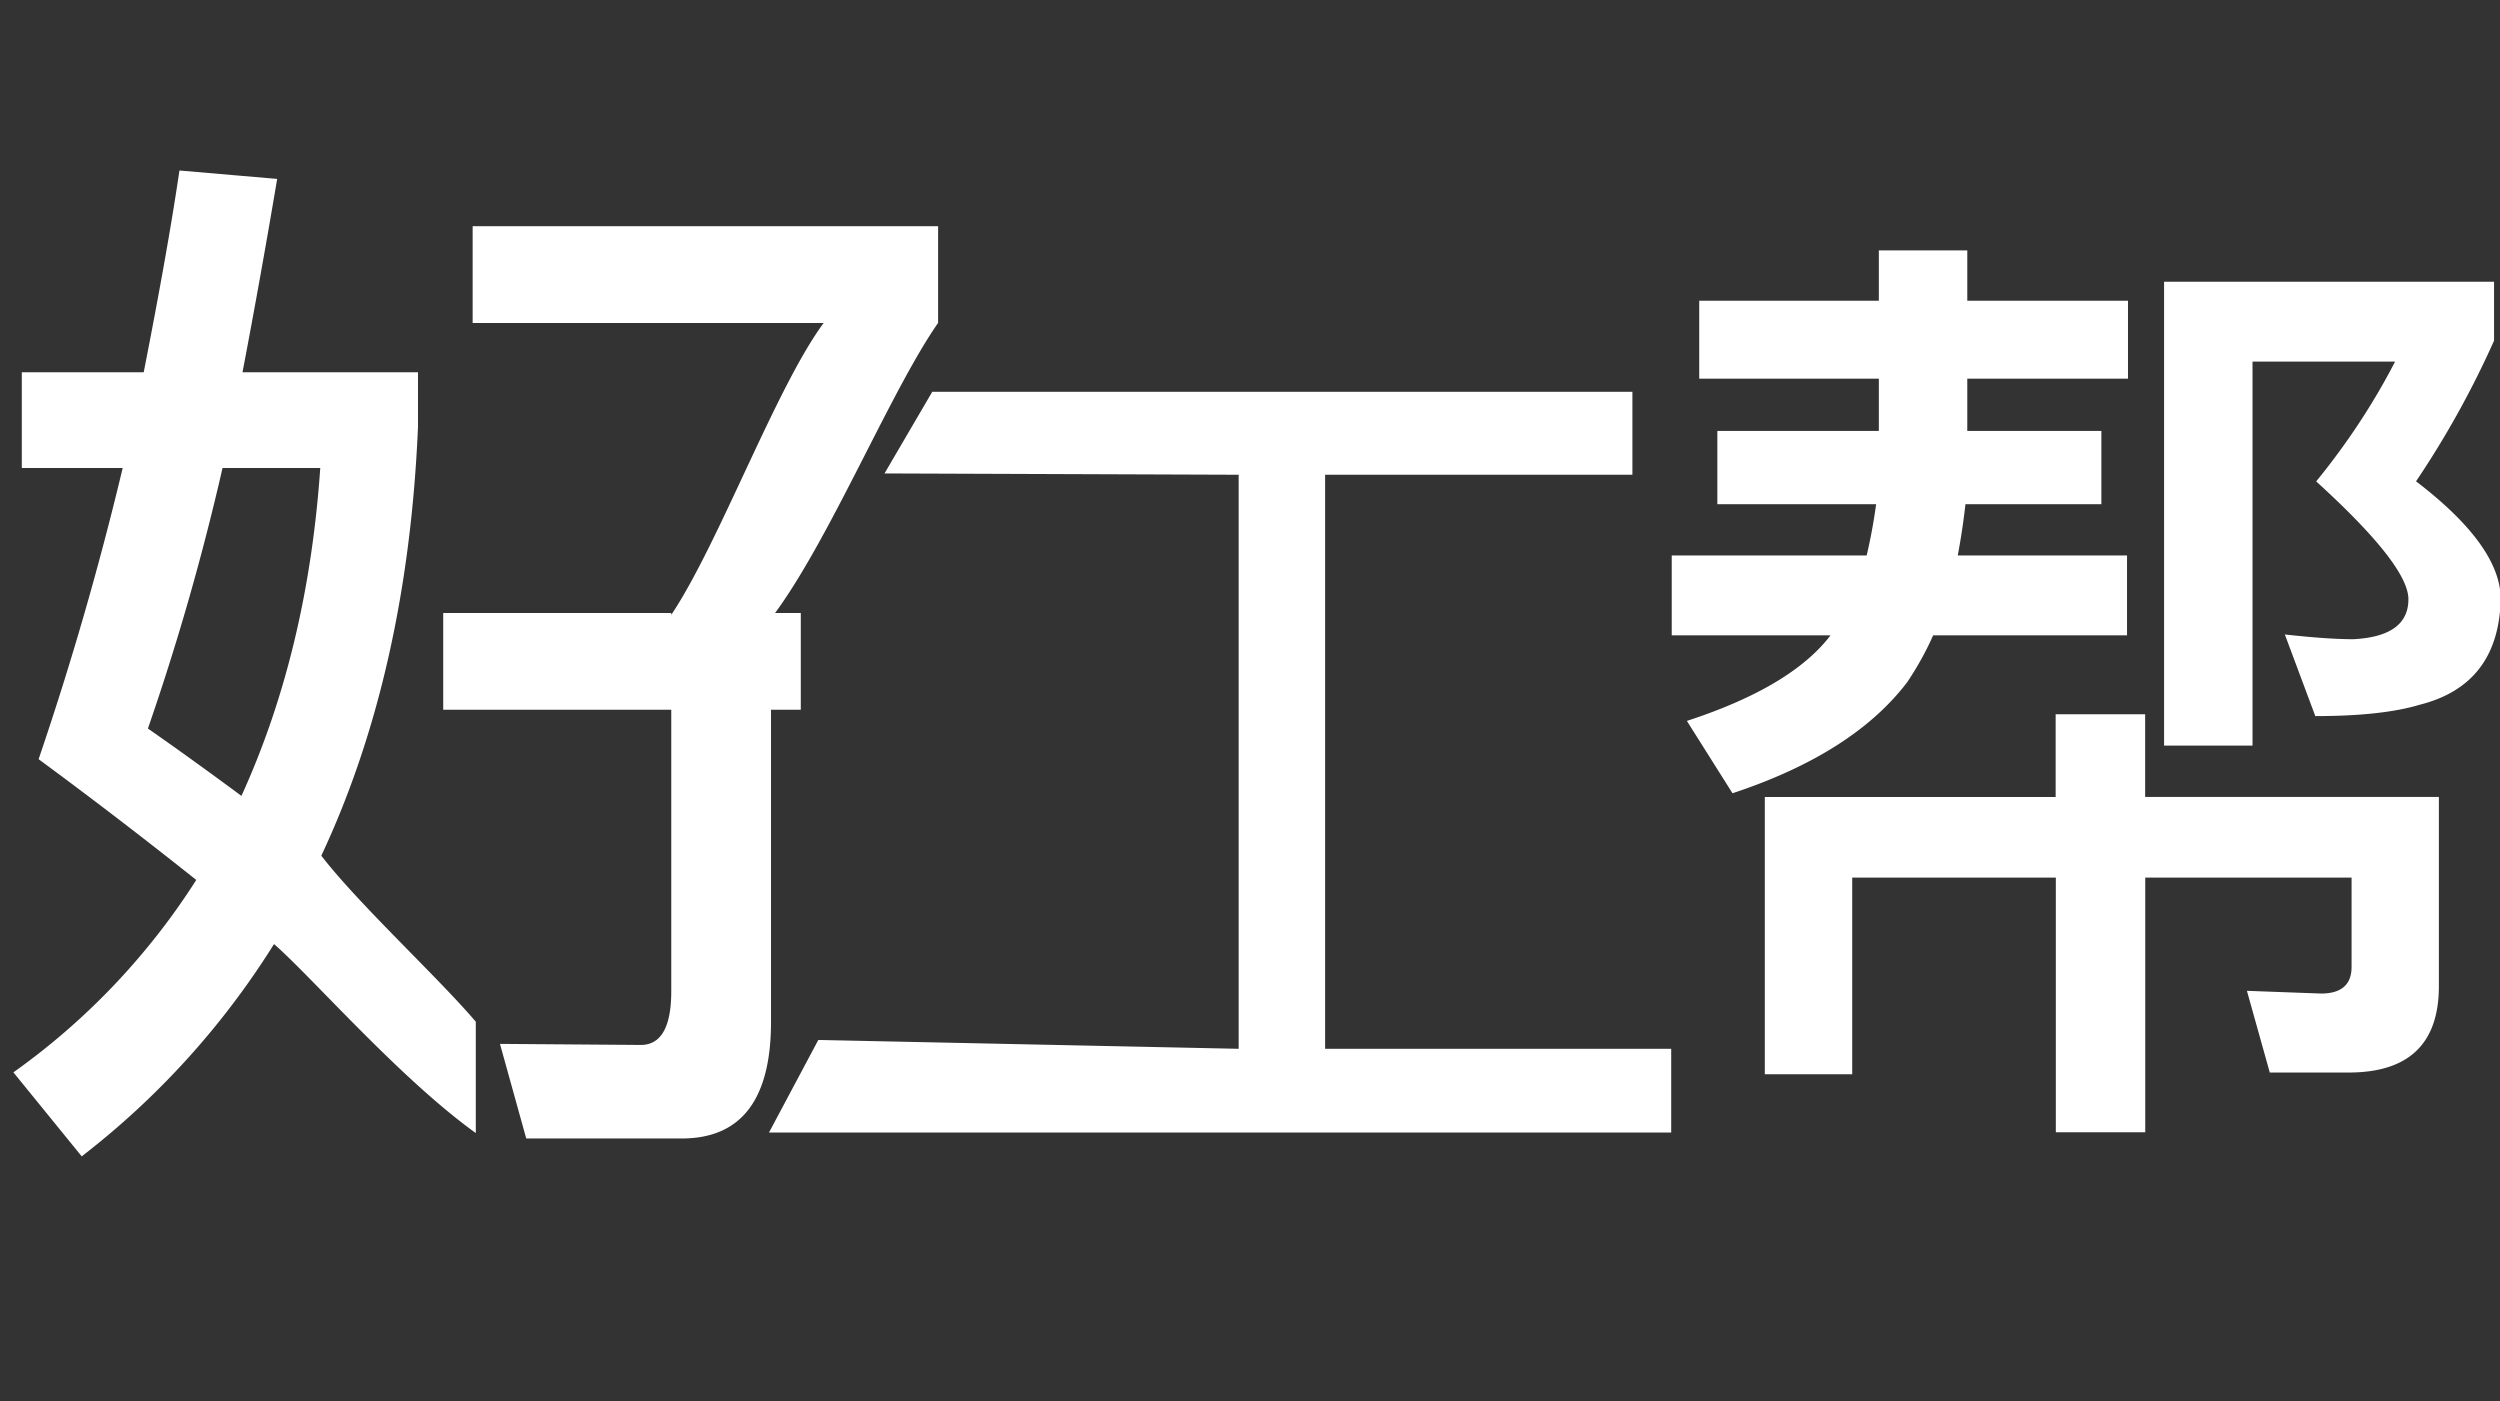 <?xml version="1.0" standalone="no"?><!DOCTYPE svg PUBLIC "-//W3C//DTD SVG 1.1//EN" "http://www.w3.org/Graphics/SVG/1.1/DTD/svg11.dtd"><svg t="1691571233030" class="icon" viewBox="0 0 1827 1024" version="1.1" xmlns="http://www.w3.org/2000/svg" p-id="5808" xmlns:xlink="http://www.w3.org/1999/xlink" width="228.375" height="128"><rect x="0" y="0" width="1827" height="1024" fill="#333333" stroke="none"/><path d="M202.56 130.752c-8.192 48.64-16.64 95.744-25.344 141.312h128.256v39.936c-5.12 119.36-28.672 223.808-70.656 313.344 27.84 36.032 85.312 88.832 112.896 121.344v81.344c-55.68-40-119.808-114.048-147.456-138.112a591.36 591.36 0 0 1-140.544 155.136l-49.92-61.376a505.728 505.728 0 0 0 133.632-140.608 3851.968 3851.968 0 0 0-115.2-88.256 2362.88 2362.88 0 0 0 61.44-212.8H15.936V272.064h89.088c11.776-59.904 20.48-109.056 26.112-147.456l71.424 6.144z m31.488 211.264H162.624a1824.64 1824.64 0 0 1-54.528 190.4c18.432 12.8 41.216 29.184 68.352 49.216 32.256-70.72 51.456-150.592 57.6-239.616zM323.904 448h166.656v1.344c34.752-52.032 76.544-166.208 111.36-213.312H345.408V165.312h340.16v70.656c-35.328 50.688-80.32 161.344-122.112 216V448h21.76v70.656h-21.76v228.096c0 56.832-21.76 85.248-65.28 85.248H384.576l-19.2-69.12 102.912 0.768c14.784 0 22.272-13.056 22.272-39.168V518.656H323.904V448zM905.216 346.944L646.4 345.984l34.88-59.648h511.68v60.608h-224.576v419.52h252.928v61.184H561.984l36.032-67.648 307.2 6.464V346.944zM1255.04 314.944h118.016v-38.208h-131.264v-56.96h131.264v-36.8h64.64v36.8h117.44v56.96h-117.44v38.208h97.984v53.504h-99.328a500.736 500.736 0 0 1-5.632 37.504h123.712v58.368h-141.696c-5.12 11.584-11.392 22.912-18.816 34.048-26.368 34.752-68.992 61.888-127.808 81.344l-33.344-52.864c50.944-16.64 85.952-37.504 104.96-62.528h-116.032v-58.368h142.464a392.96 392.96 0 0 0 6.912-37.504H1255.04v-53.504z m247.296 207.04h65.344V582.4h214.656v138.24c0 42.112-22.016 63.168-65.984 63.168h-57.6l-16.704-59.712 54.144 1.984c14.784 0 22.336-6.464 22.336-19.456v-65.28h-150.784v186.112h-65.344v-186.112H1353.6v143.744h-63.872V582.464h212.544v-60.48z m79.232-316.096h241.088v43.072a679.232 679.232 0 0 1-57.024 102.784c41.216 31.488 61.888 60.224 61.888 86.144-1.024 41.728-20.672 67.392-59.136 77.12-18.432 5.568-43.968 8.32-76.352 8.32l-22.272-59.648c20.864 2.304 37.504 3.456 49.984 3.456 26.88-1.344 40.32-11.136 40.32-29.184 0-16.64-22.528-45.312-67.392-86.144 22.656-27.776 41.856-56.96 57.664-87.552h-104.192v280.64h-64.64V205.888z" p-id="5809" fill="#ffffff"></path></svg>